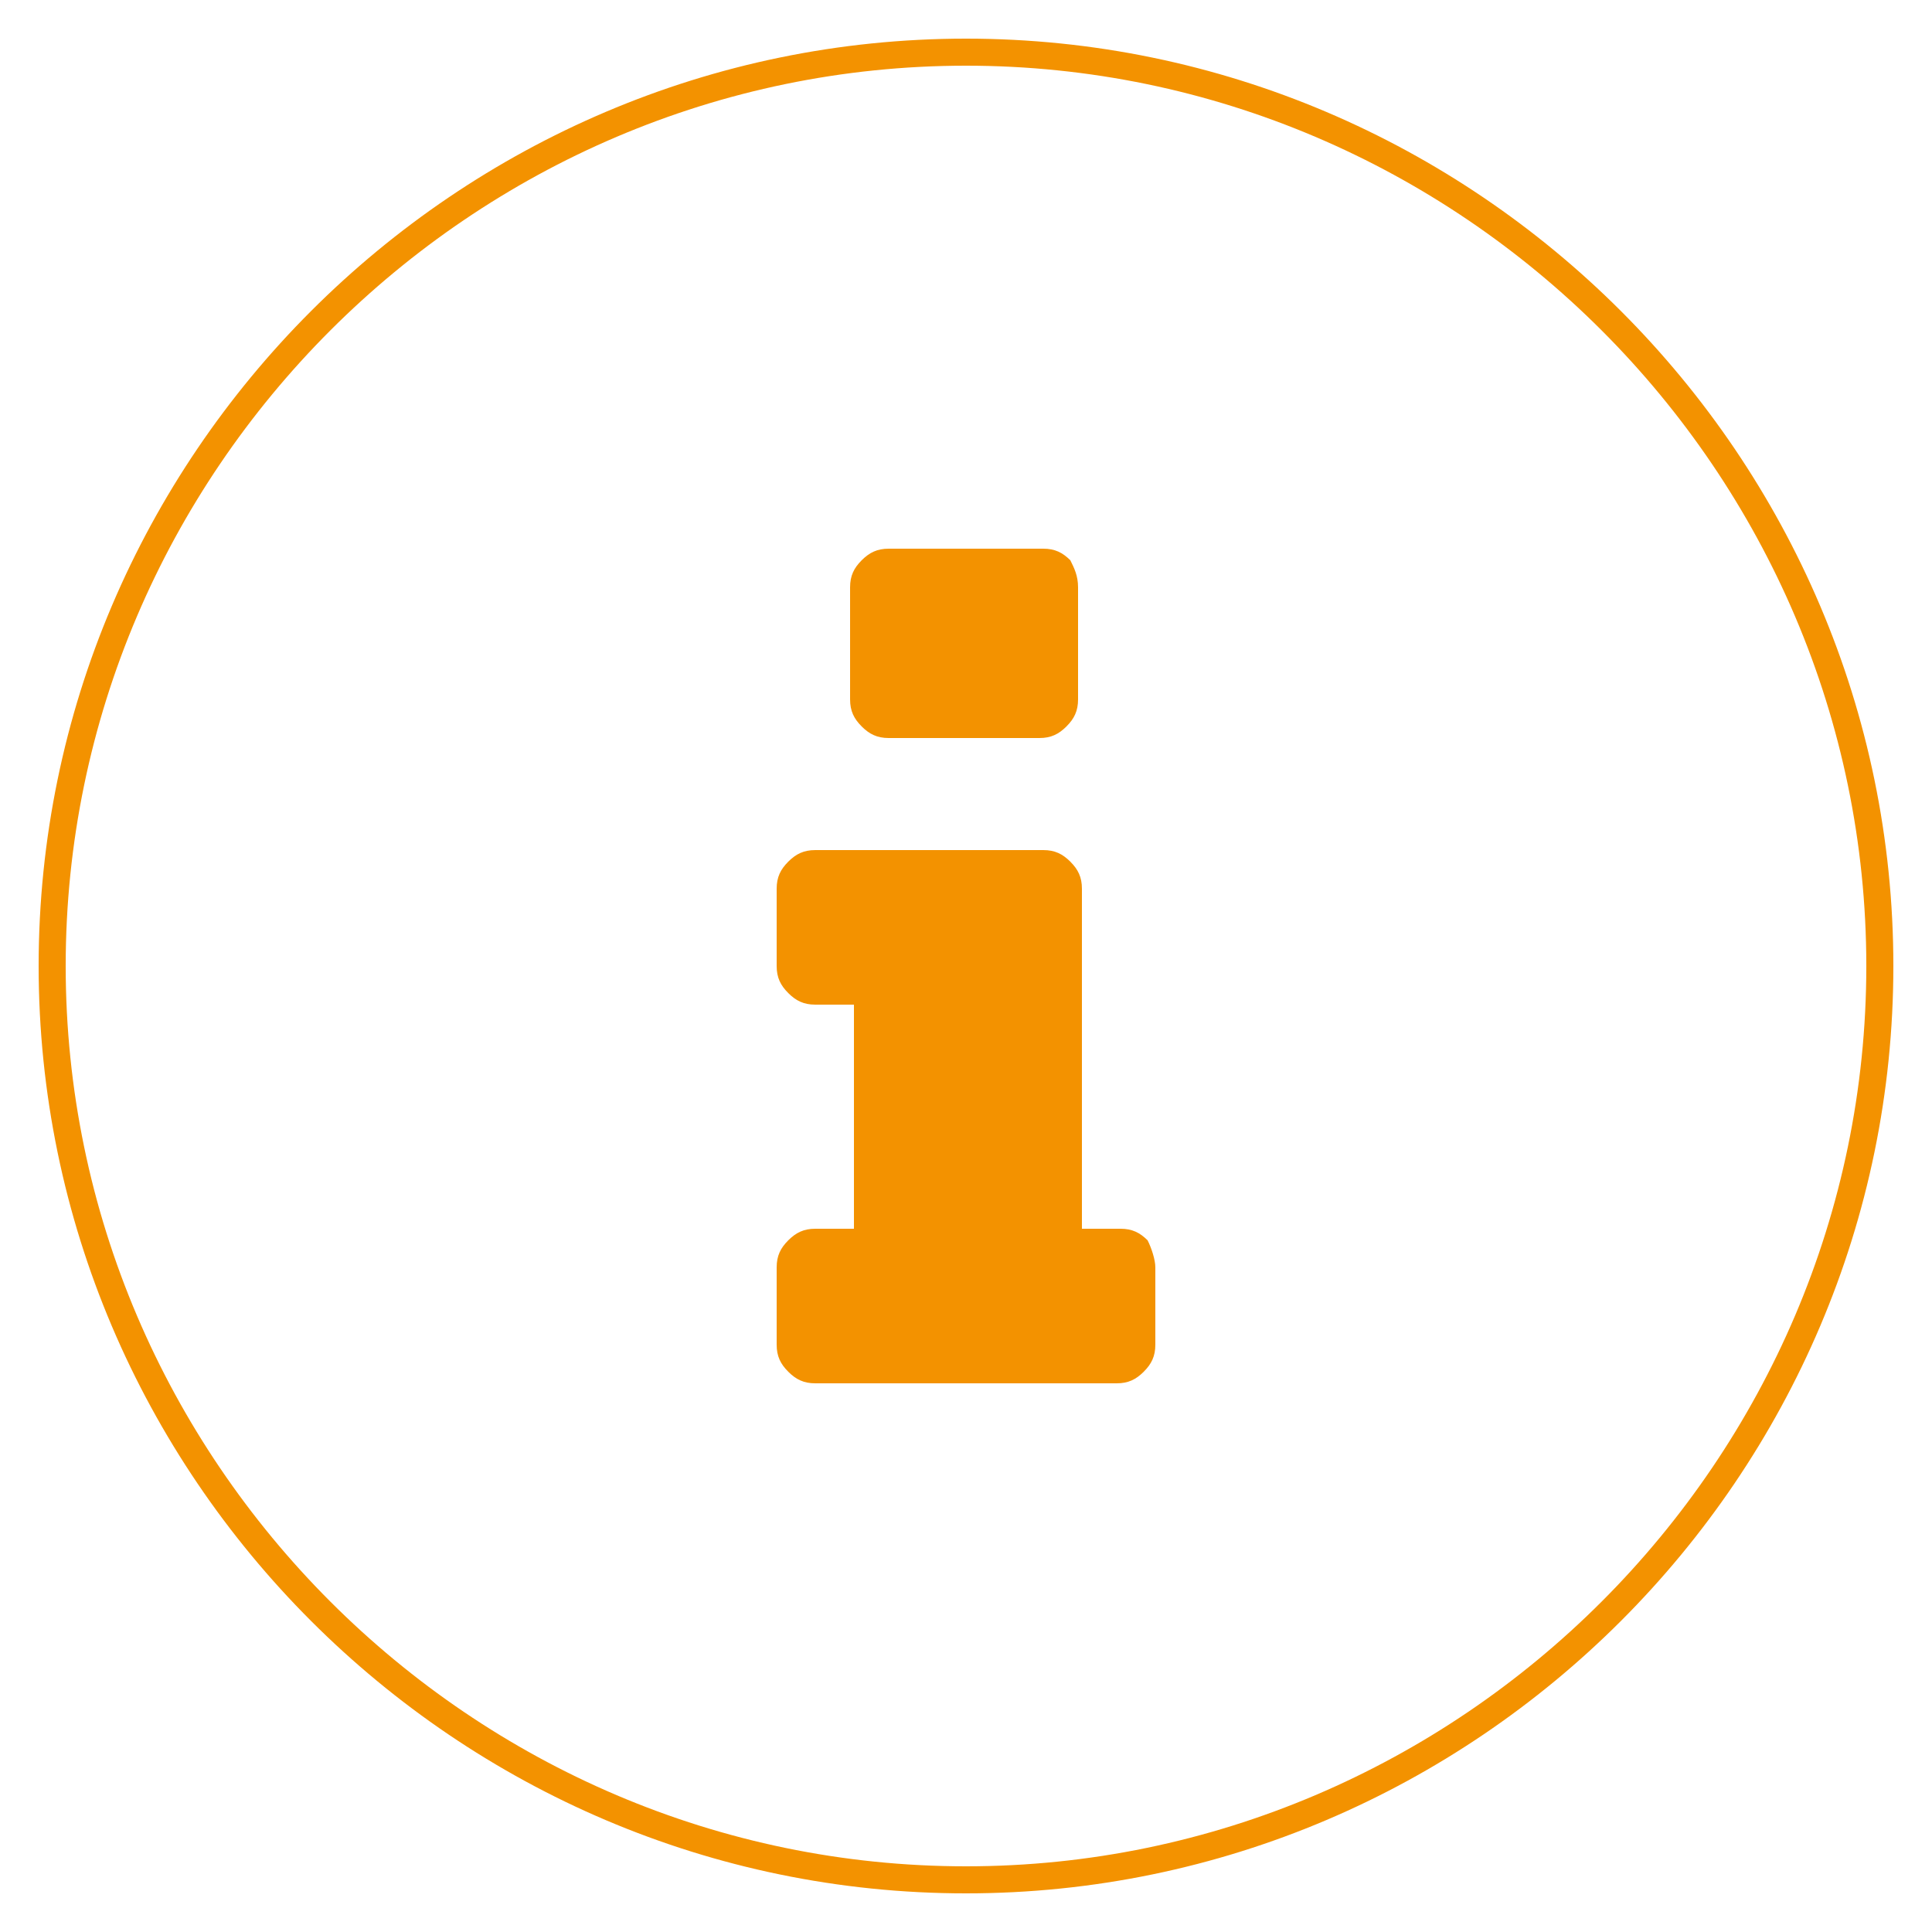 <?xml version="1.0" encoding="utf-8"?>
<!-- Generator: Adobe Illustrator 22.0.1, SVG Export Plug-In . SVG Version: 6.00 Build 0)  -->
<svg version="1.1" id="Calque_1" xmlns="http://www.w3.org/2000/svg" xmlns:xlink="http://www.w3.org/1999/xlink" x="0px" y="0px"
	 viewBox="0 0 50 50" style="enable-background:new 0 0 50 50;" xml:space="preserve">
<style type="text/css">
	.st0{fill:#F39200;}
</style>
<path class="st0" d="M25,49C11.8,49,1,38.2,1,25C1,11.8,11.8,1,25,1c13.2,0,24,10.8,24,24C49,38.2,38.2,49,25,49z M25,1.7
	C12.2,1.7,1.7,12.2,1.7,25S12.2,48.3,25,48.3S48.3,37.8,48.3,25S37.8,1.7,25,1.7z"/>
<path class="st0" d="M29.9,32.8v2c0,0.3-0.1,0.5-0.3,0.7s-0.4,0.3-0.7,0.3h-7.8c-0.3,0-0.5-0.1-0.7-0.3c-0.2-0.2-0.3-0.4-0.3-0.7v-2
	c0-0.3,0.1-0.5,0.3-0.7c0.2-0.2,0.4-0.3,0.7-0.3h1V26h-1c-0.3,0-0.5-0.1-0.7-0.3c-0.2-0.2-0.3-0.4-0.3-0.7v-2c0-0.3,0.1-0.5,0.3-0.7
	c0.2-0.2,0.4-0.3,0.7-0.3H27c0.3,0,0.5,0.1,0.7,0.3c0.2,0.2,0.3,0.4,0.3,0.7v8.8h1c0.3,0,0.5,0.1,0.7,0.3
	C29.8,32.3,29.9,32.6,29.9,32.8z M27.9,15.2v2.9c0,0.3-0.1,0.5-0.3,0.7c-0.2,0.2-0.4,0.3-0.7,0.3H23c-0.3,0-0.5-0.1-0.7-0.3
	c-0.2-0.2-0.3-0.4-0.3-0.7v-2.9c0-0.3,0.1-0.5,0.3-0.7c0.2-0.2,0.4-0.3,0.7-0.3H27c0.3,0,0.5,0.1,0.7,0.3
	C27.8,14.7,27.9,14.9,27.9,15.2z"/>
</svg>
